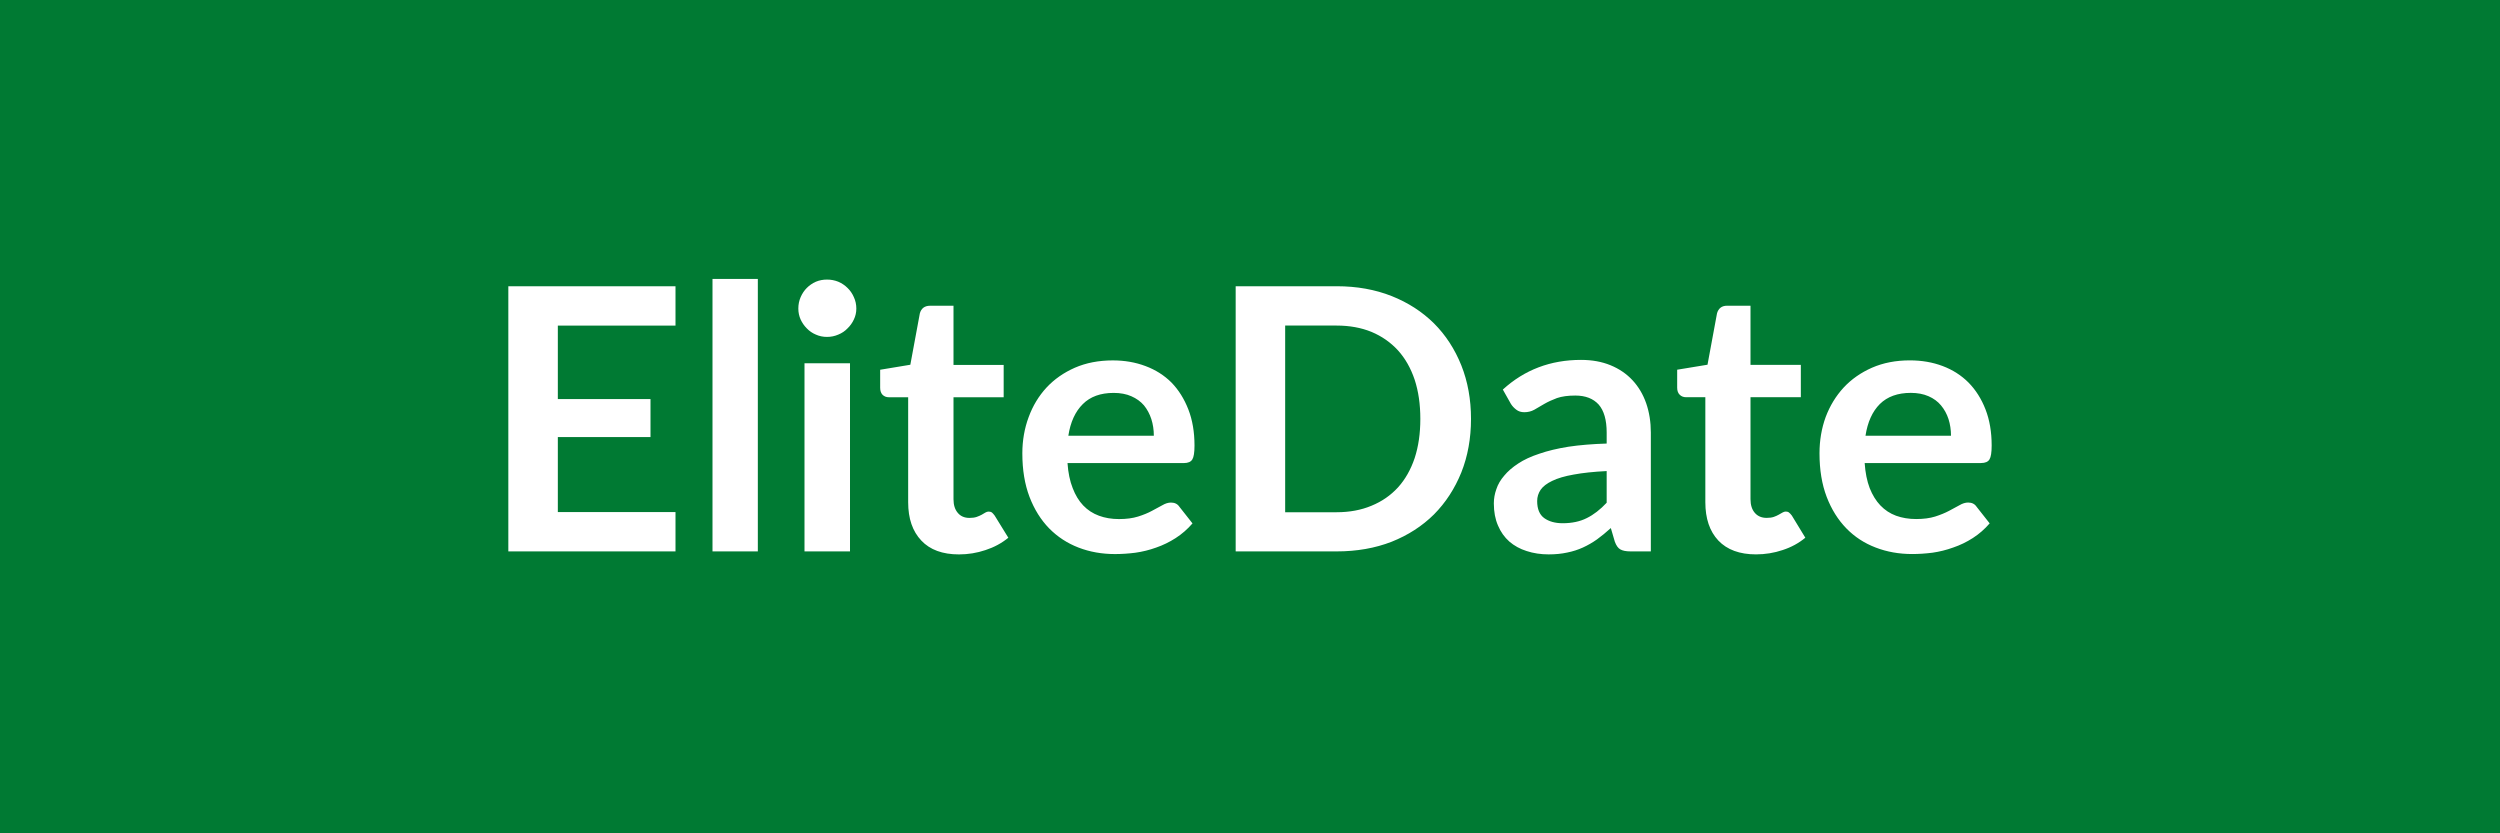 <svg xmlns="http://www.w3.org/2000/svg" width="150" height="50" viewBox="0 0 150 50"><rect width="100%" height="100%" fill="#007A33"/><path fill="#FFFFFF" d="M40.53 19.535h-7.06v4.41h5.56v2.28h-5.56v4.5h7.06v2.36H30.5v-15.91h10.03zm2.22-2.8h2.72v16.35h-2.72zm5.52 5.06H51v11.29h-2.73zm3.11-3.28q0 .35-.15.66-.14.3-.38.53-.23.24-.55.37-.32.14-.68.14t-.67-.14q-.31-.13-.54-.37-.23-.23-.37-.53-.14-.31-.14-.66 0-.37.14-.69t.37-.55.54-.37q.31-.13.67-.13t.68.13q.32.14.55.37.24.23.38.55.15.32.15.69m6.16 14.75q-1.48 0-2.26-.83-.79-.83-.79-2.3v-6.3h-1.16q-.22 0-.37-.14-.15-.15-.15-.43v-1.08l1.81-.3.57-3.08q.06-.22.21-.34.16-.12.4-.12h1.41v3.55h3.01v1.94h-3.01v6.12q0 .52.26.82.25.3.7.3.26 0 .43-.06t.3-.13l.22-.13q.1-.06.2-.06.12 0 .2.06.07.06.16.18l.82 1.33q-.6.49-1.37.74-.77.26-1.59.26m6.56-7.12h5.13q0-.53-.15-1-.15-.46-.44-.82-.3-.35-.76-.55-.45-.2-1.06-.2-1.18 0-1.85.67-.68.67-.87 1.9m6.93 1.64h-6.98q.06.87.31 1.5.24.63.63 1.04.4.42.95.62.54.2 1.2.2t1.14-.15.83-.34q.36-.19.63-.34.27-.16.52-.16.34 0 .51.26l.78.99q-.45.52-1.01.88t-1.17.57q-.61.22-1.25.31-.63.08-1.22.08-1.18 0-2.19-.39t-1.76-1.15q-.75-.77-1.18-1.89-.43-1.13-.43-2.61 0-1.16.38-2.18.37-1.01 1.07-1.77.7-.75 1.7-1.19 1.01-.44 2.28-.44 1.06 0 1.96.34.91.34 1.56.99.64.66 1.01 1.61t.37 2.17q0 .62-.13.83-.13.22-.51.22m17.23-2.65q0 1.75-.58 3.21-.59 1.46-1.64 2.52-1.06 1.05-2.54 1.64-1.49.58-3.3.58h-6.06v-15.91h6.06q1.81 0 3.3.59 1.48.59 2.54 1.64 1.05 1.05 1.64 2.52.58 1.46.58 3.21m-3.04 0q0-1.31-.34-2.35-.35-1.04-1-1.76-.66-.72-1.59-1.11-.93-.38-2.09-.38h-3.09v11.2h3.09q1.16 0 2.09-.39.93-.38 1.59-1.1.65-.72 1-1.76.34-1.04.34-2.35m11.18 5.03v-1.9q-1.18.06-1.98.21-.8.14-1.29.38-.48.23-.69.53-.21.31-.21.68 0 .71.42 1.02.43.31 1.11.31.84 0 1.45-.31.61-.3 1.19-.92m-5.74-5.92-.49-.87q1.95-1.78 4.69-1.78.99 0 1.77.32t1.32.9.82 1.38q.28.81.28 1.76v7.13h-1.23q-.39 0-.6-.12-.2-.11-.33-.46l-.24-.82q-.43.39-.83.68-.41.29-.85.49t-.94.3q-.5.11-1.11.11-.71 0-1.32-.2-.6-.19-1.04-.57-.44-.39-.68-.96-.25-.57-.25-1.33 0-.43.15-.85.14-.43.47-.81.32-.39.84-.73.51-.34 1.27-.59.75-.26 1.75-.42 1-.15 2.29-.19v-.66q0-1.13-.48-1.68-.49-.54-1.4-.54-.66 0-1.1.15-.43.16-.76.35t-.6.35q-.27.15-.6.15-.29 0-.48-.15-.2-.15-.32-.34m14.7 9.02q-1.47 0-2.26-.83-.78-.83-.78-2.3v-6.3h-1.16q-.22 0-.37-.14-.16-.15-.16-.43v-1.08l1.82-.3.57-3.08q.06-.22.21-.34t.4-.12h1.4v3.55h3.02v1.94h-3.02v6.12q0 .52.26.82t.71.3q.26 0 .43-.06t.29-.13q.13-.07.23-.13t.2-.06q.12 0 .19.06.08.06.17.18l.81 1.33q-.59.49-1.36.74-.77.26-1.6.26m6.57-7.12h5.13q0-.53-.15-1-.15-.46-.45-.82-.29-.35-.75-.55t-1.06-.2q-1.18 0-1.86.67-.67.67-.86 1.9m6.93 1.64h-6.98q.06.87.3 1.5.25.63.64 1.04.4.42.94.62.55.2 1.21.2t1.14-.15q.47-.15.83-.34t.63-.34q.27-.16.52-.16.34 0 .51.26l.78.99q-.45.52-1.01.88t-1.18.57q-.61.22-1.24.31-.63.08-1.22.08-1.18 0-2.19-.39-1.02-.39-1.76-1.15-.75-.77-1.18-1.89-.43-1.13-.43-2.61 0-1.16.37-2.18.38-1.01 1.08-1.77.7-.75 1.7-1.19 1.01-.44 2.27-.44 1.07 0 1.97.34t1.55.99q.65.66 1.02 1.61t.37 2.17q0 .62-.13.83-.13.22-.51.22"/></svg>